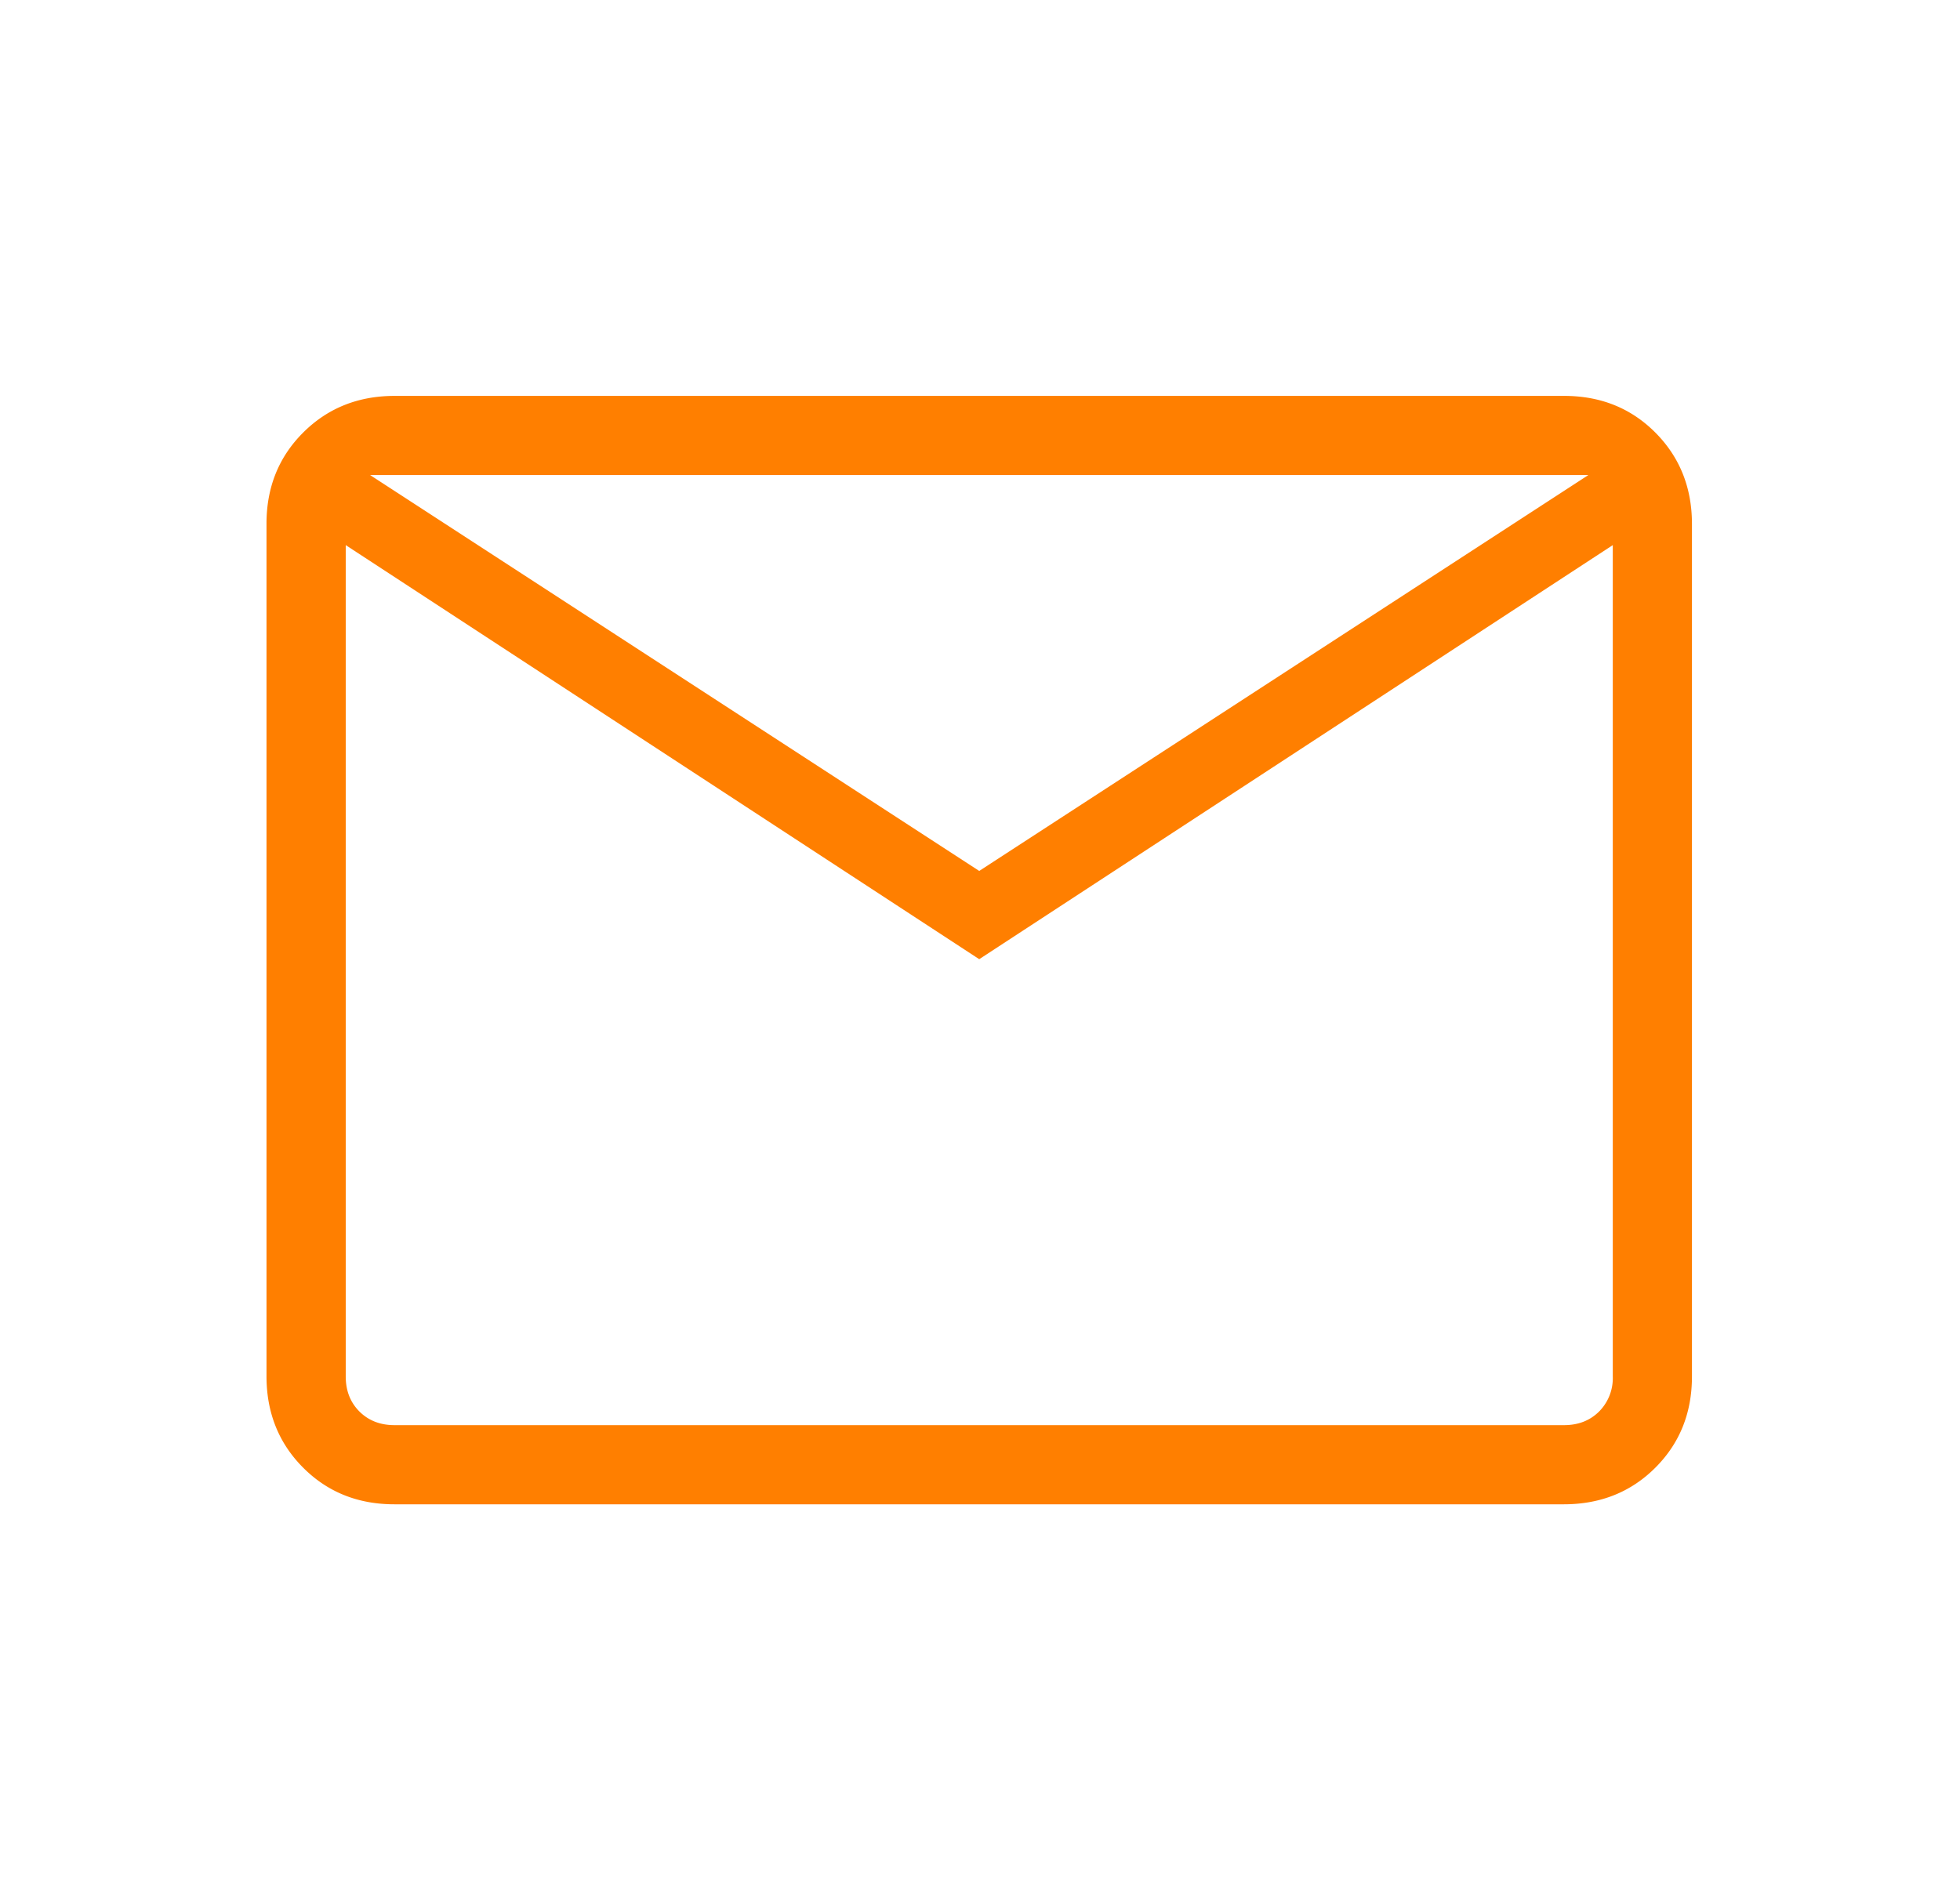 <svg xmlns="http://www.w3.org/2000/svg" width="33" height="32" fill="none"><path fill="#FF7F00" d="M6.64 25.333c-.613 0-1.125-.205-1.535-.616-.41-.41-.617-.923-.618-1.537V8.82c0-.613.206-1.125.618-1.536.411-.41.923-.616 1.536-.617h19.693c.613 0 1.125.205 1.536.617.41.412.616.924.617 1.536v14.36c0 .613-.205 1.125-.616 1.536-.41.41-.923.616-1.537.617H6.641Zm9.847-9.18L5.821 9.18v14c0 .24.077.436.23.59.154.153.35.23.59.23h19.693c.24 0 .436-.077.59-.23a.798.798 0 0 0 .23-.59v-14l-10.667 6.973Zm0-1.486L26.743 8H6.231l10.256 6.667ZM5.821 9.18V8v15.18c0 .24.077.436.23.59.154.153.35.23.59.23h-.82V9.18Z"/></svg>